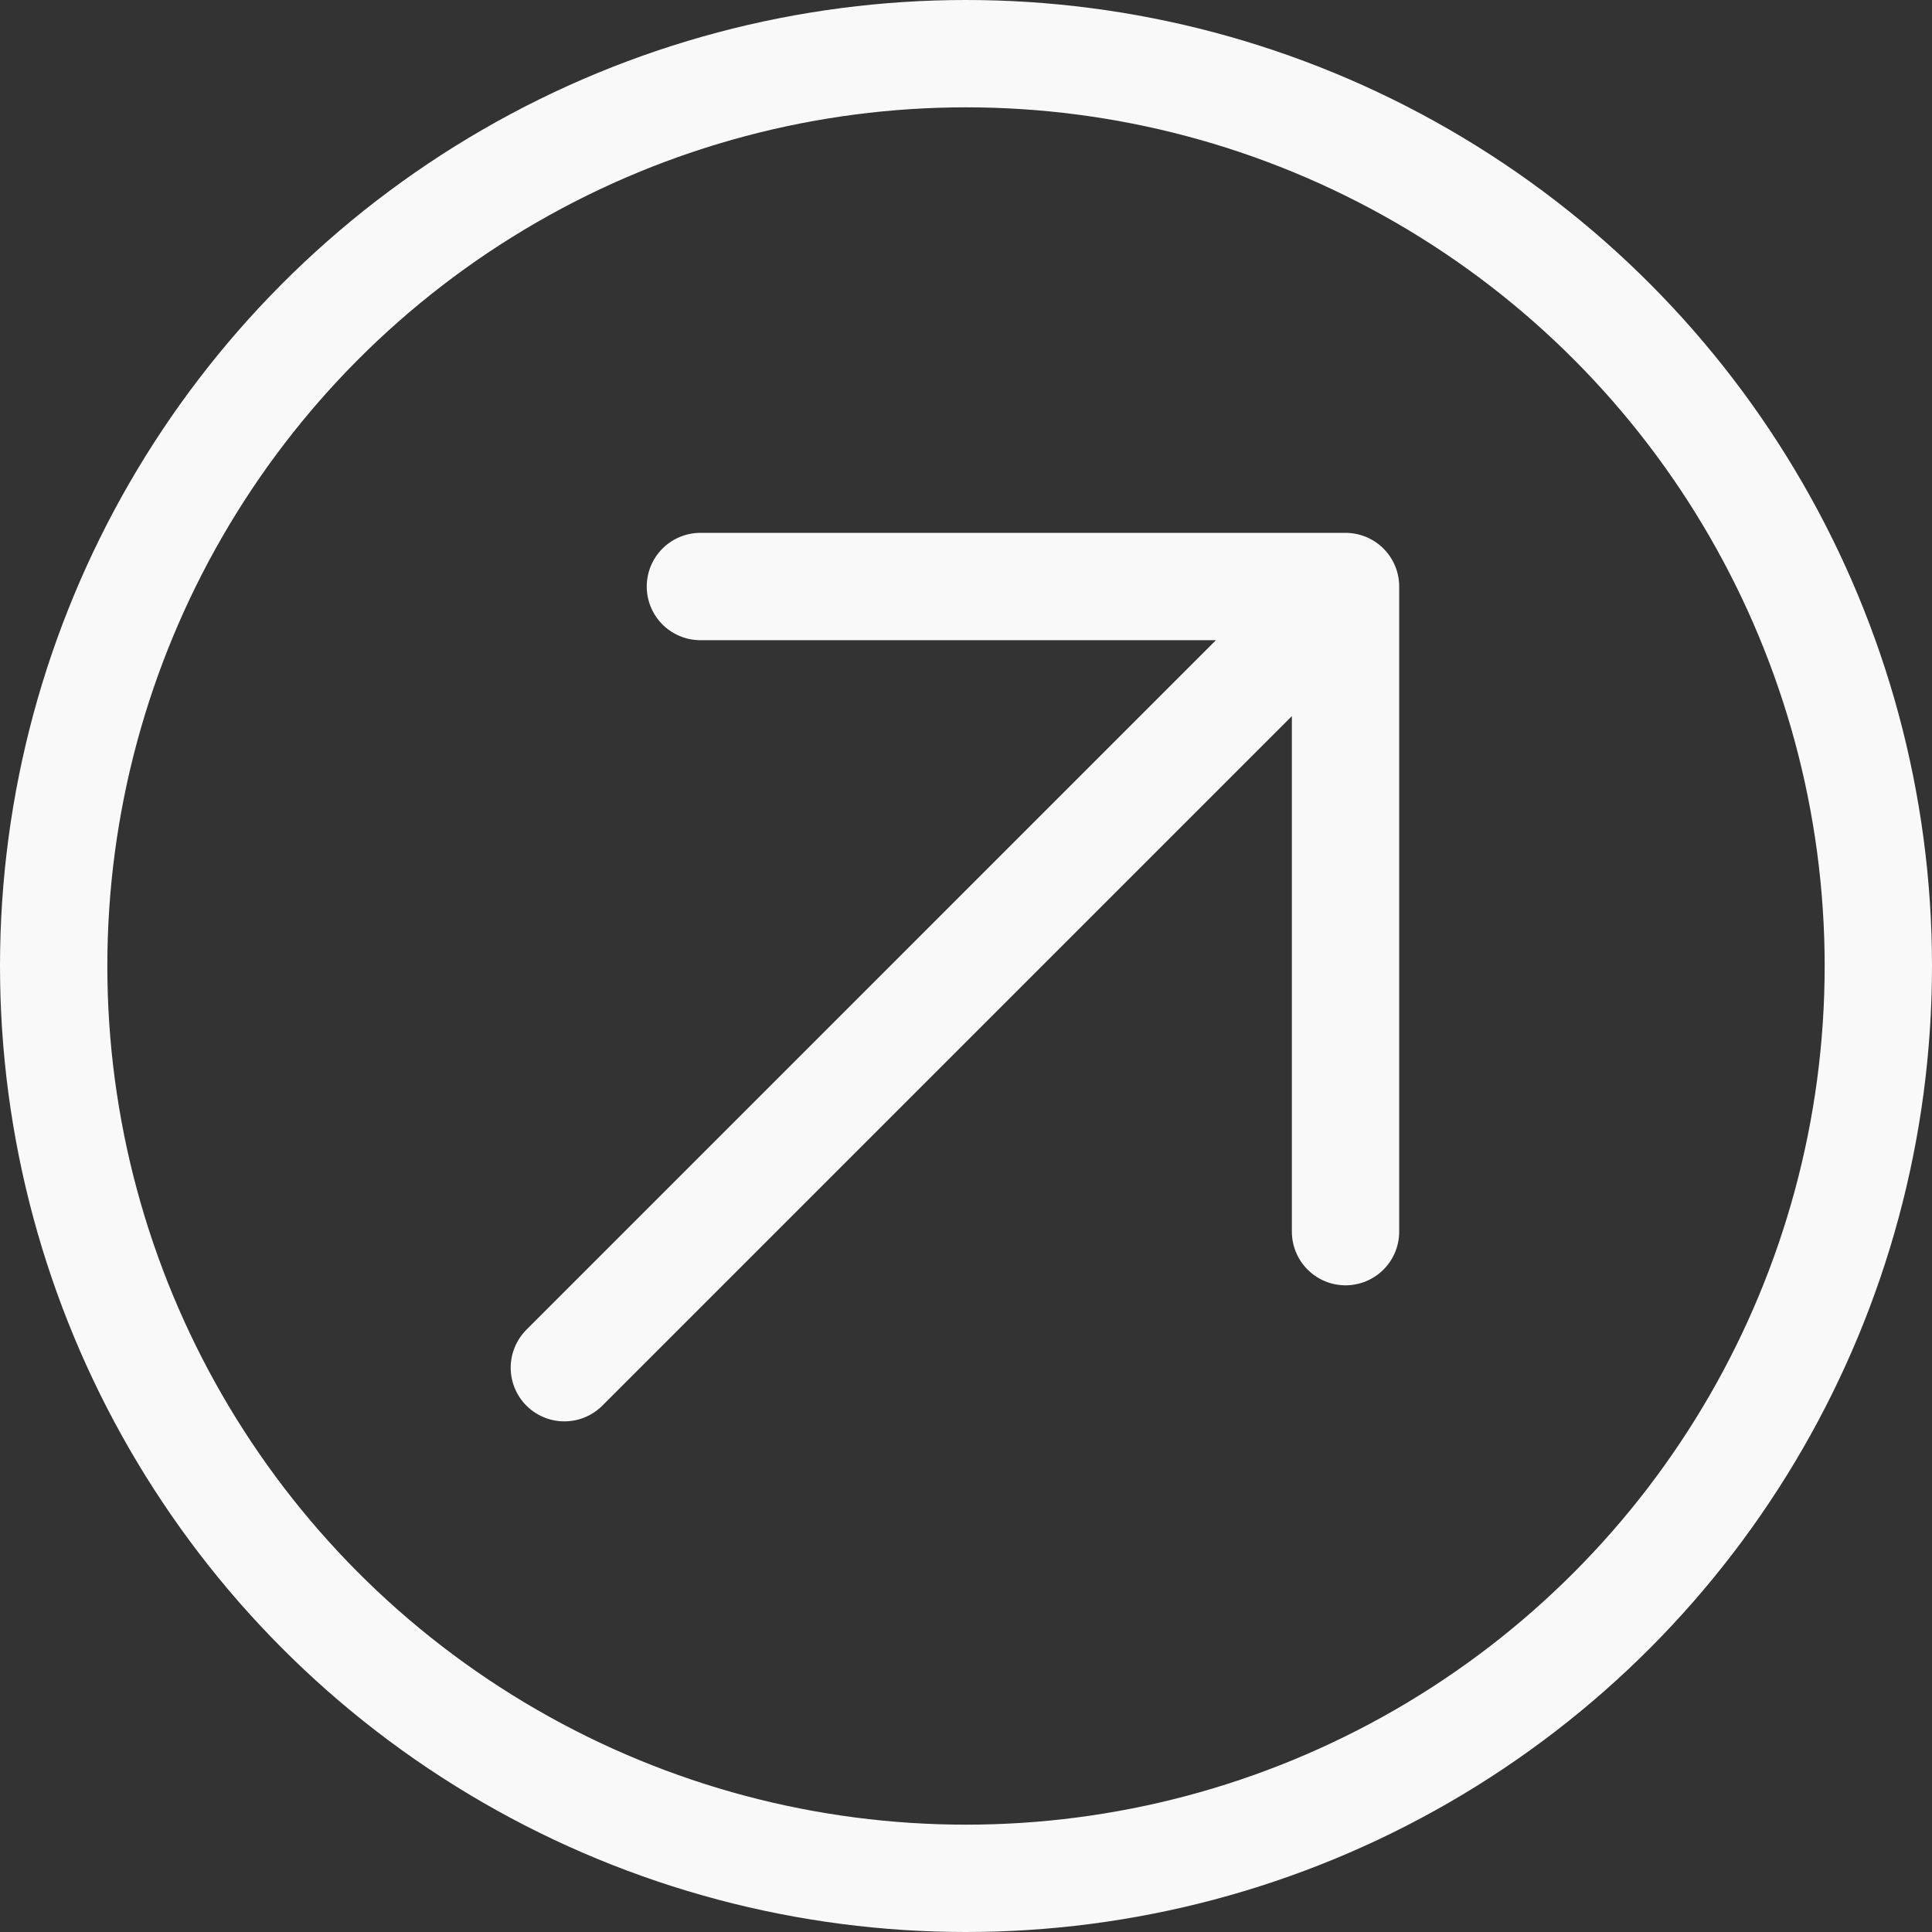 <?xml version="1.0" encoding="UTF-8"?> <svg xmlns="http://www.w3.org/2000/svg" width="36" height="36" viewBox="0 0 36 36" fill="none"><rect x="0" y="0" width="36" height="36" fill="#333333" stroke="none"/> <circle cx="18" cy="18" r="17" transform="rotate(-180 18 18)" stroke="#FAF9FA" stroke-width="2"></circle> <path d="M25.072 10.929V22.95M25.072 10.929H13.051M25.072 10.929L10.516 25.485" stroke="#FAF9FA" stroke-width="2" stroke-linecap="round" stroke-linejoin="round"></path> </svg> 